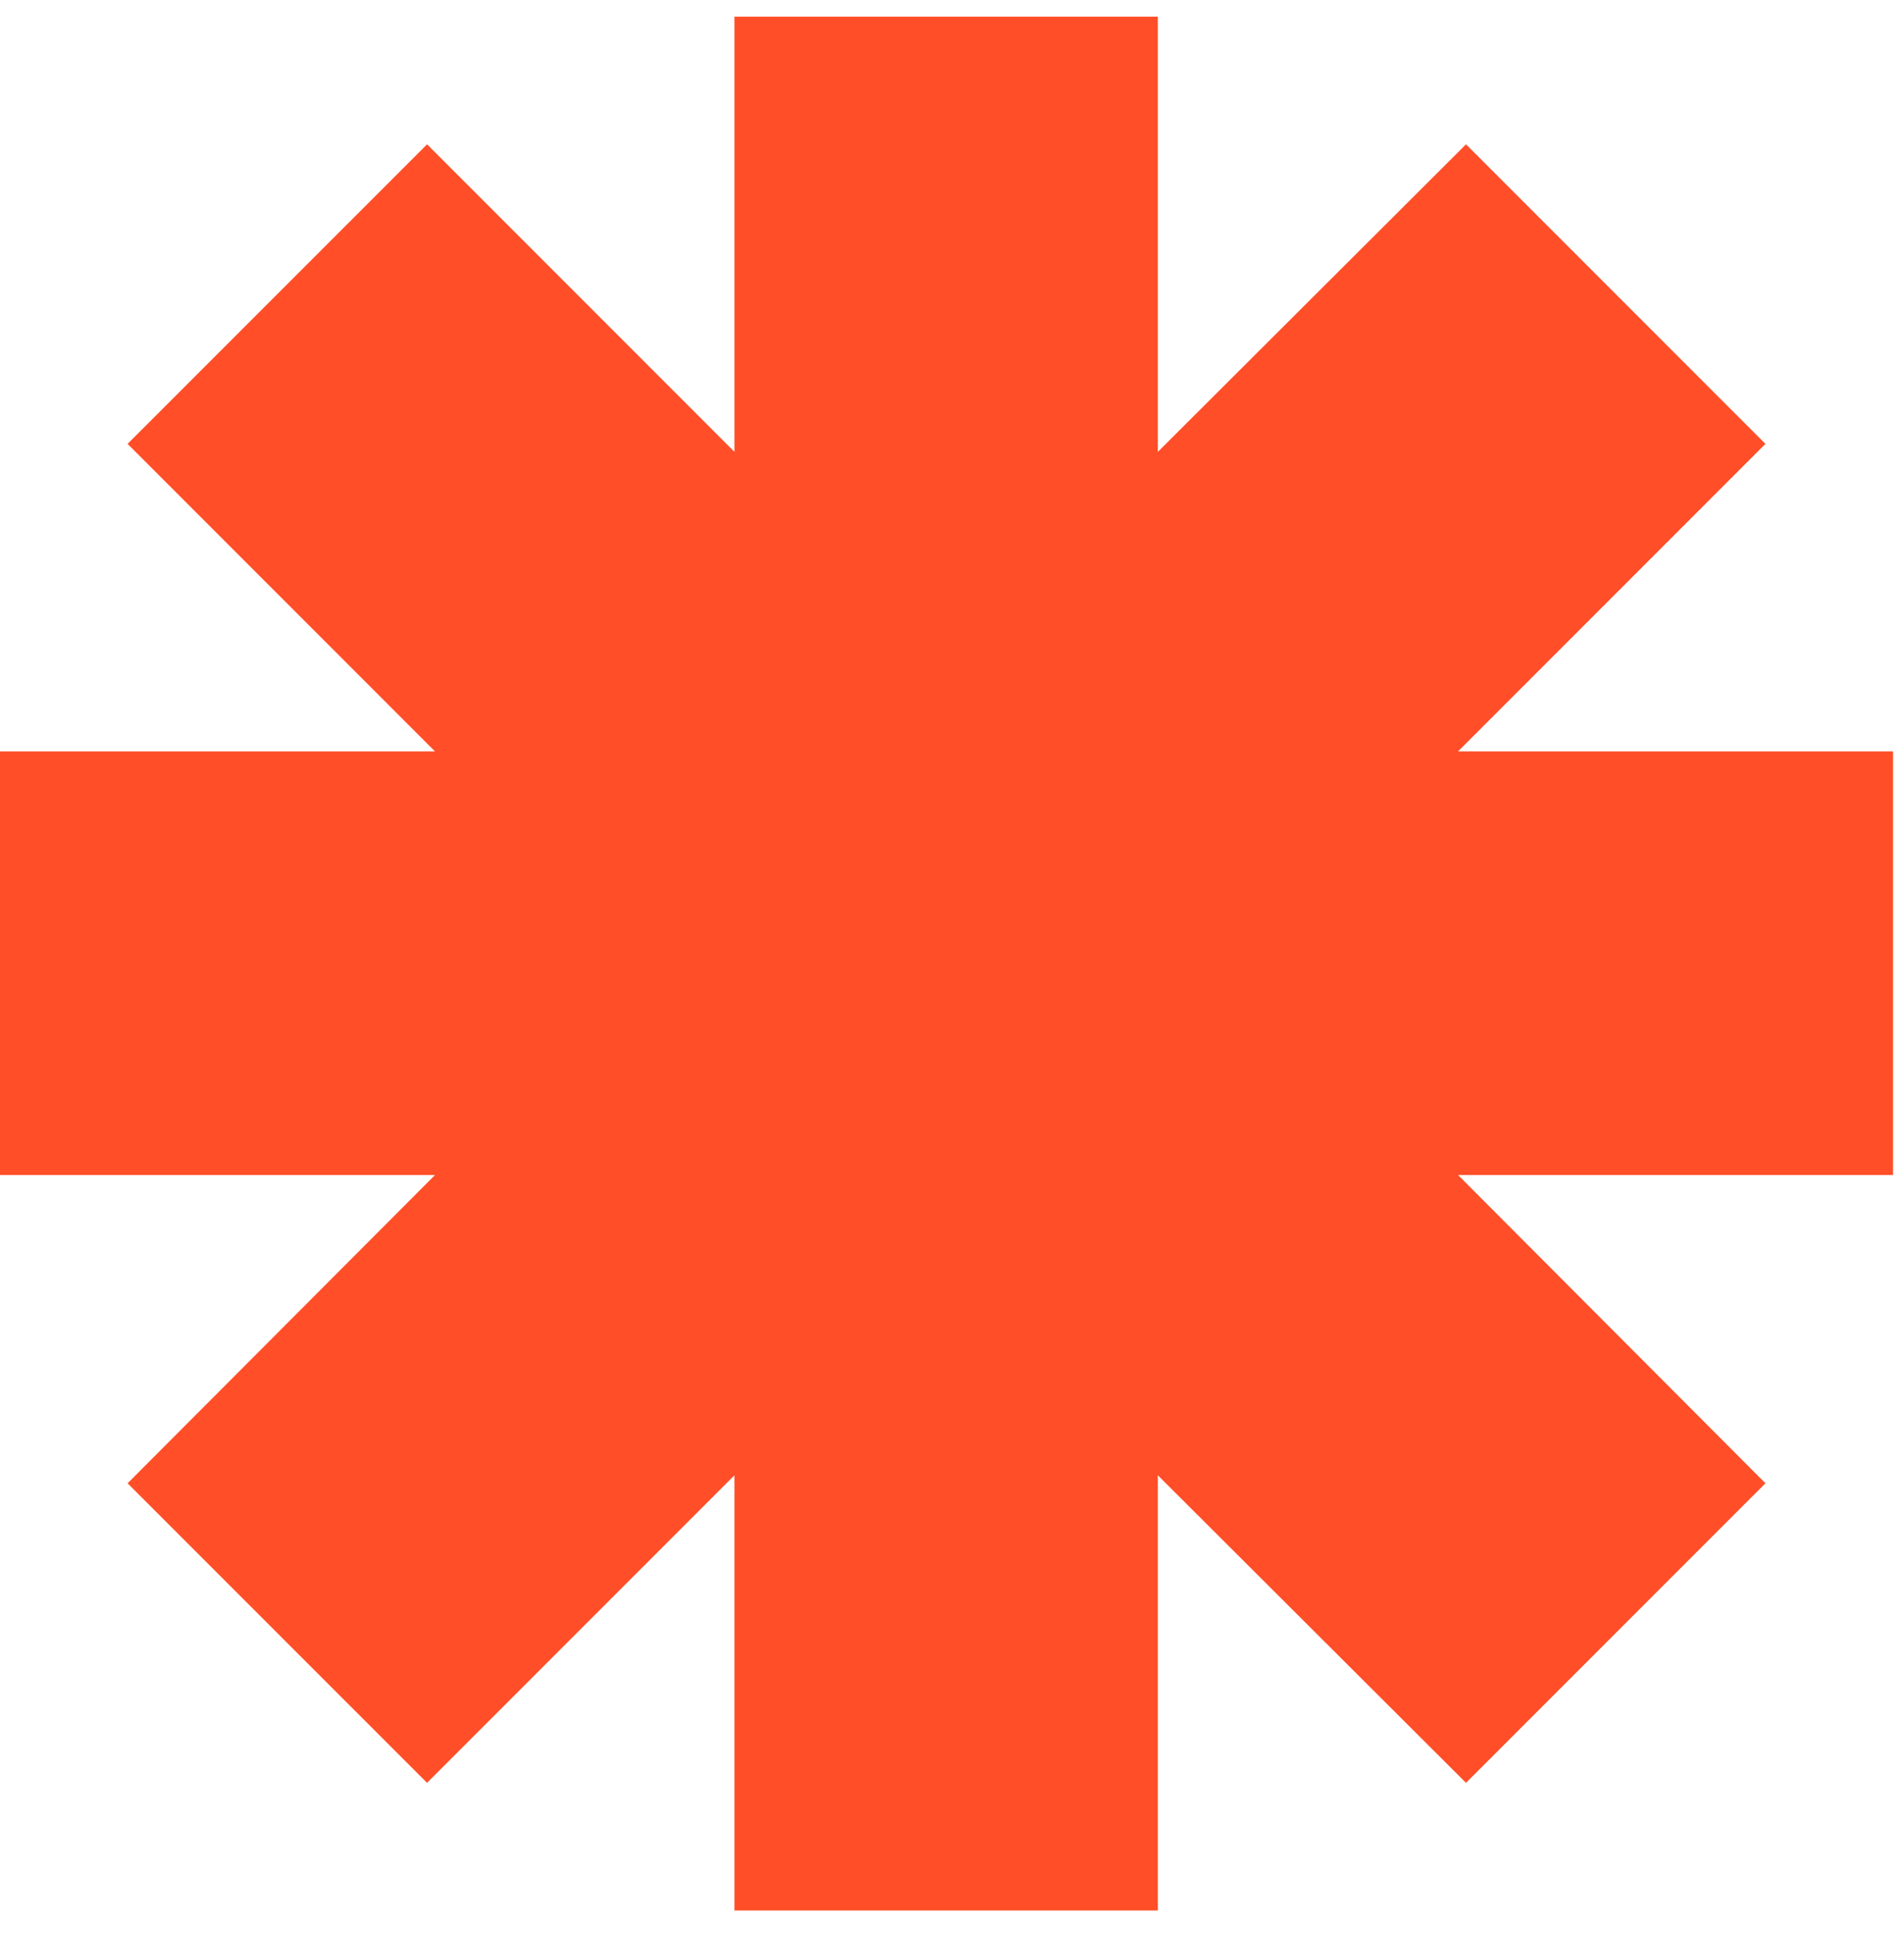 <?xml version="1.0" encoding="UTF-8"?>
<svg xmlns="http://www.w3.org/2000/svg" width="68" height="69" viewBox="0 0 68 69" fill="none">
  <g clip-path="url(#clip0_498_1873)">
    <path d="M67.609 26.825H52.072L63.051 15.846L52.357 5.152L41.352 16.131V0.595H26.23V16.131L15.252 5.152L4.557 15.846L15.536 26.825H0V41.947H15.536L4.557 52.952L15.252 63.646L26.23 52.667V68.203H41.352V52.667L52.357 63.646L63.051 52.952L52.072 41.947H67.609V26.825Z" fill="#FF4E28"></path>
  </g>
  <defs>
    <clipPath id="clip0_498_1873">
      <rect width="67.609" height="67.609" fill="white" transform="translate(0 0.595)"></rect>
    </clipPath>
  </defs>
</svg>
